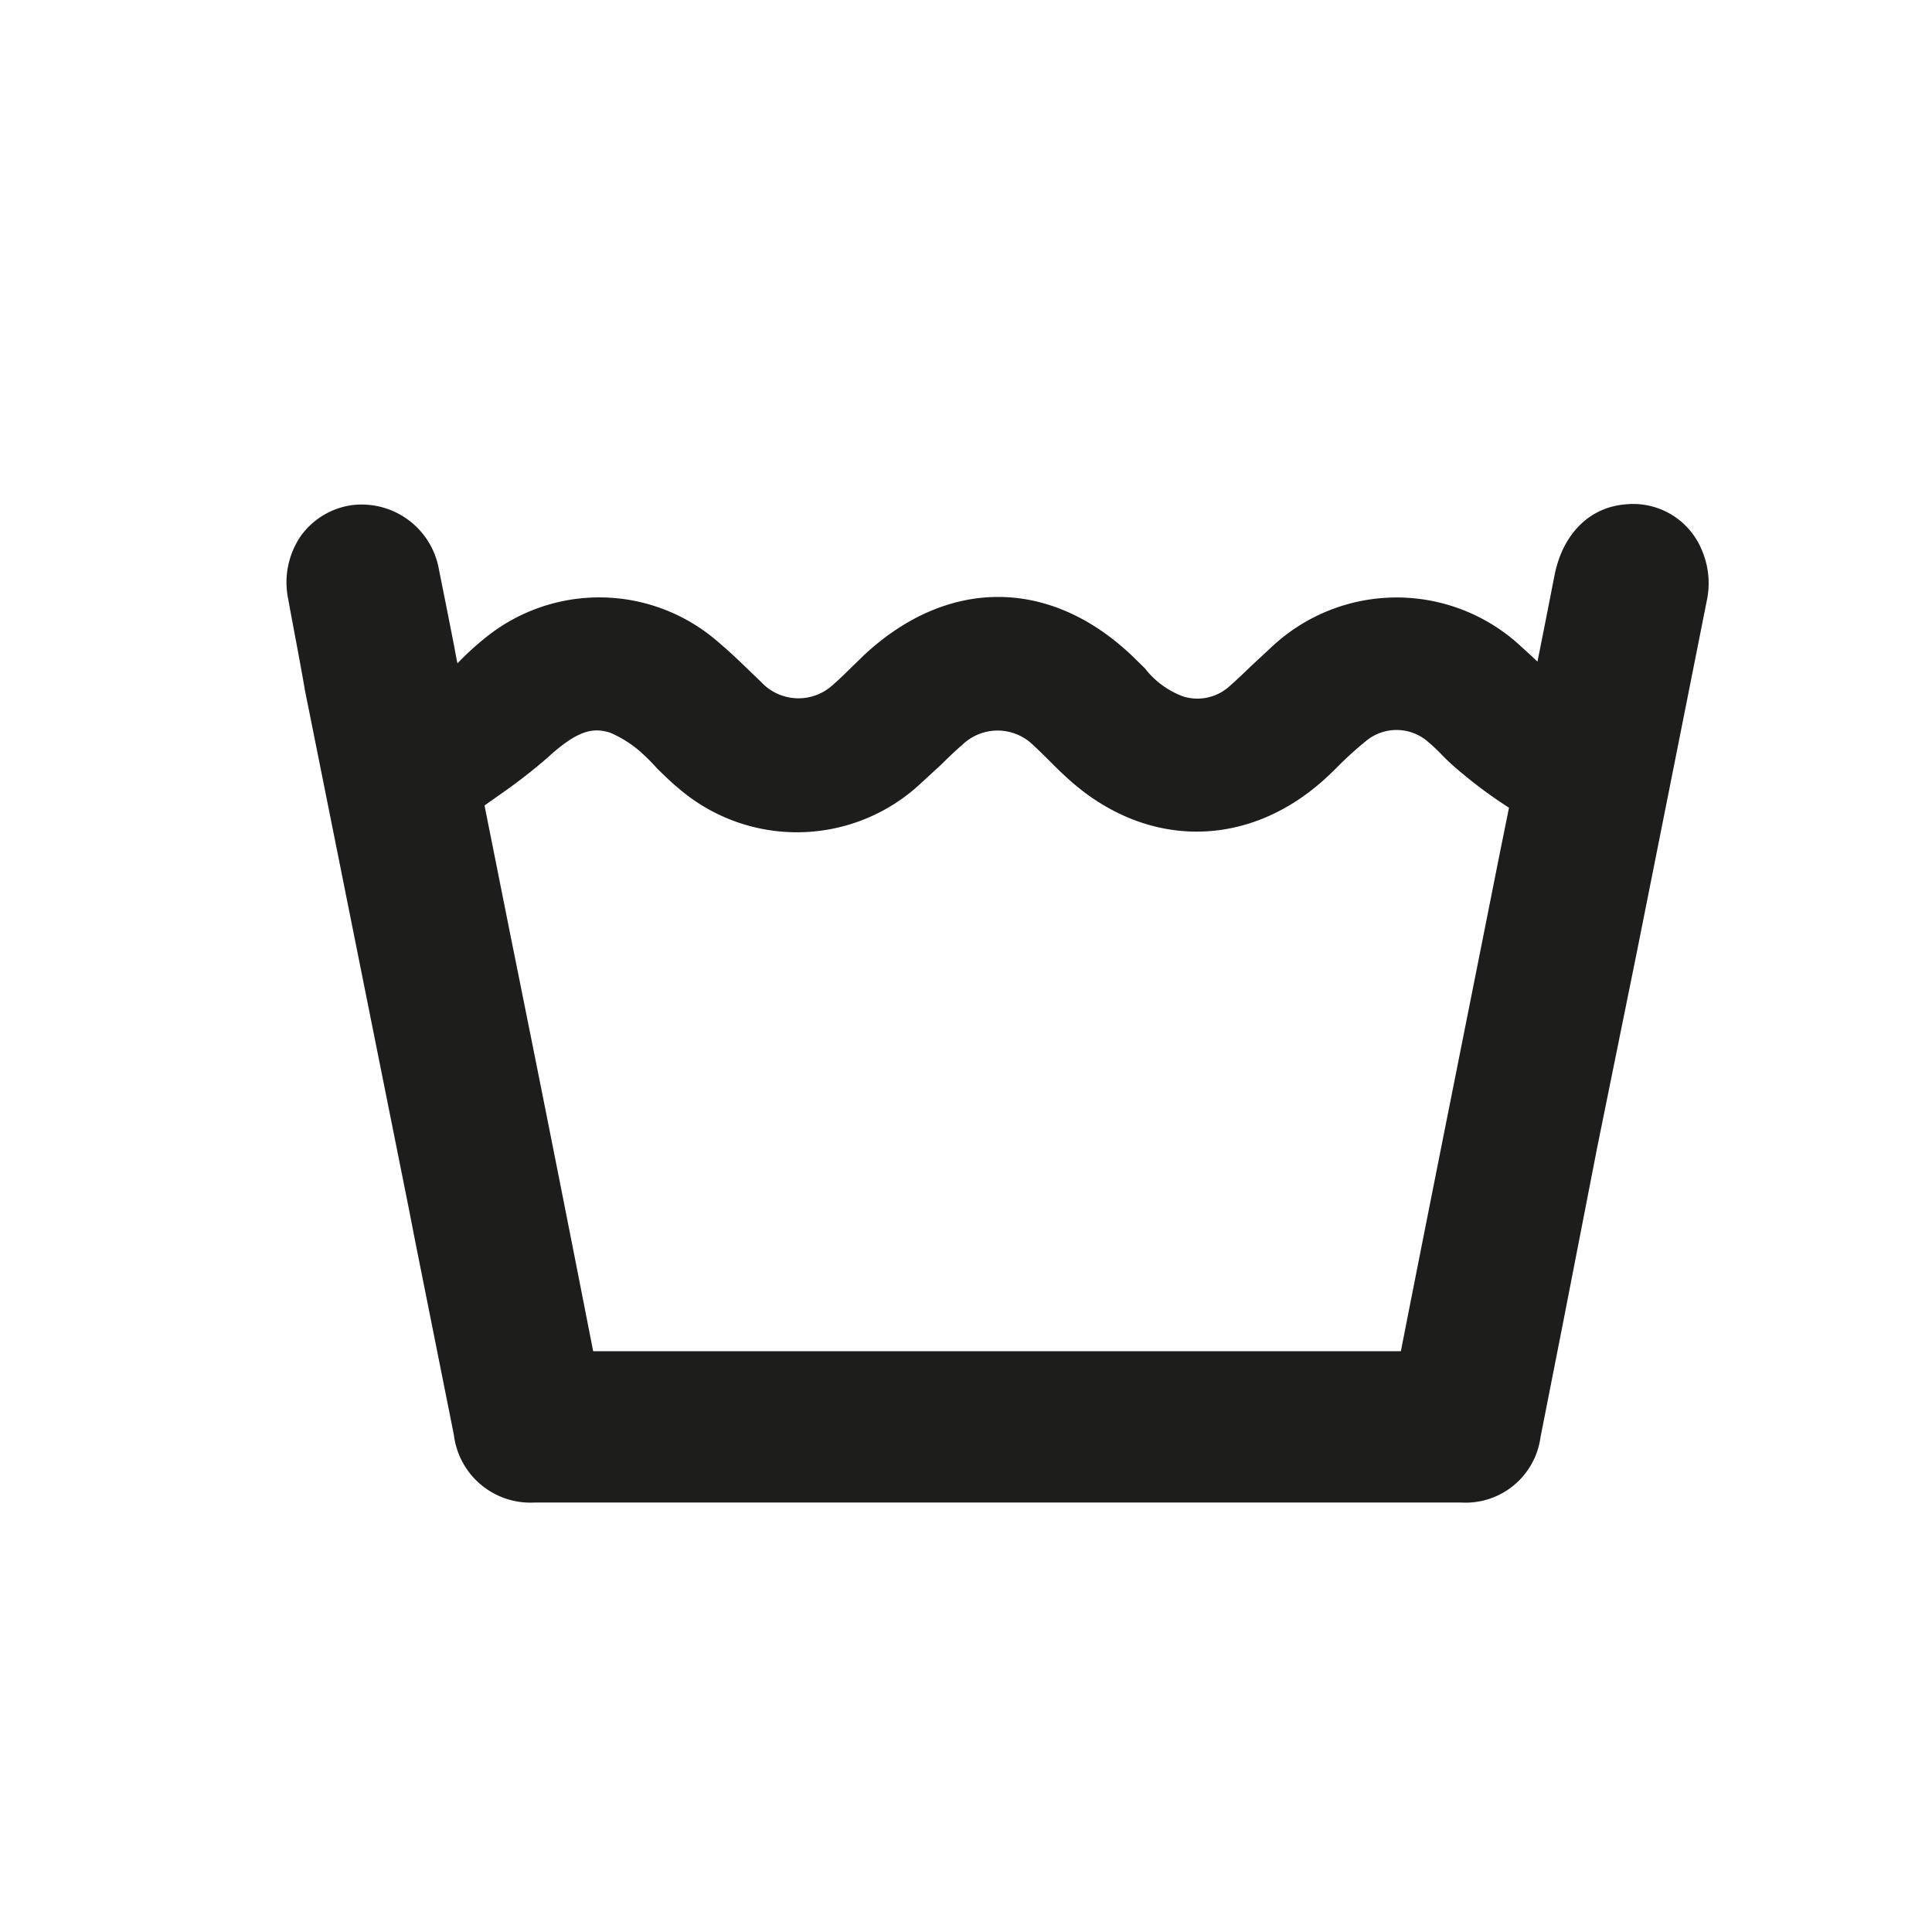 <svg id="Ebene_1" data-name="Ebene 1" xmlns="http://www.w3.org/2000/svg" viewBox="0 0 114 114"><defs><style>.cls-1{fill:#1d1d1b;}</style></defs><path class="cls-1" d="M100.44,32.51a4.38,4.38,0,0,0-4.52-2.75c-2.14.17-3.72,1.75-4.2,4.22-.33,1.69-.66,3.37-1,5.06-.3-.29-.61-.57-.92-.85a10.77,10.77,0,0,0-14.78,0l-1.25,1.16c-.42.41-.85.82-1.3,1.21a2.82,2.82,0,0,1-2.64.54,5.06,5.06,0,0,1-2.27-1.66L67,38.89C62.12,34.09,56,34,51,38.64l-.76.74c-.35.34-.69.68-1.06,1a3,3,0,0,1-4.26-.13l-.79-.76c-.54-.52-1.1-1.06-1.72-1.58a10.67,10.67,0,0,0-13.84-.22A16.64,16.64,0,0,0,27.13,39l-.14.14c-.06-.3-.12-.6-.17-.9-.3-1.53-.6-3.06-.91-4.58a4.63,4.63,0,0,0-5.17-3.85,4.48,4.48,0,0,0-3,1.83A4.85,4.85,0,0,0,17,35.32c.33,1.82.69,3.64,1,5.45l.19.94L24.1,71.2l.41,2.1Q25.65,79,26.78,84.66a4.55,4.55,0,0,0,4.73,4H86.24a4.46,4.46,0,0,0,4.66-3.86L92.24,78q1-5.13,2-10.27L96.6,56.1q2.07-10.38,4.13-20.75A4.92,4.92,0,0,0,100.44,32.51ZM82.66,79.73c-6,0-12,0-18.06,0H53c-6,0-12,0-18,0q-2.38-12.17-4.84-24.34l-1.56-7.81v-.06l.85-.6a32.4,32.4,0,0,0,2.9-2.25c1.77-1.62,2.68-1.75,3.67-1.43a6.83,6.83,0,0,1,1.76,1.11,12.58,12.58,0,0,1,1,1c.38.37.77.76,1.23,1.14a10.7,10.7,0,0,0,14.39-.33l1.09-1c.41-.4.82-.81,1.26-1.18A3,3,0,0,1,61,44c.33.3.64.61.95.92s.61.61.93.9c4.72,4.4,11,4.33,15.65-.19l.31-.3a21,21,0,0,1,1.83-1.66,2.82,2.82,0,0,1,3.47,0,10.23,10.23,0,0,1,.88.81,13.94,13.94,0,0,0,1.29,1.18,26.87,26.87,0,0,0,2.73,2l-.63,3.12C86.53,60.25,84.56,70.06,82.66,79.73Z"/></svg>